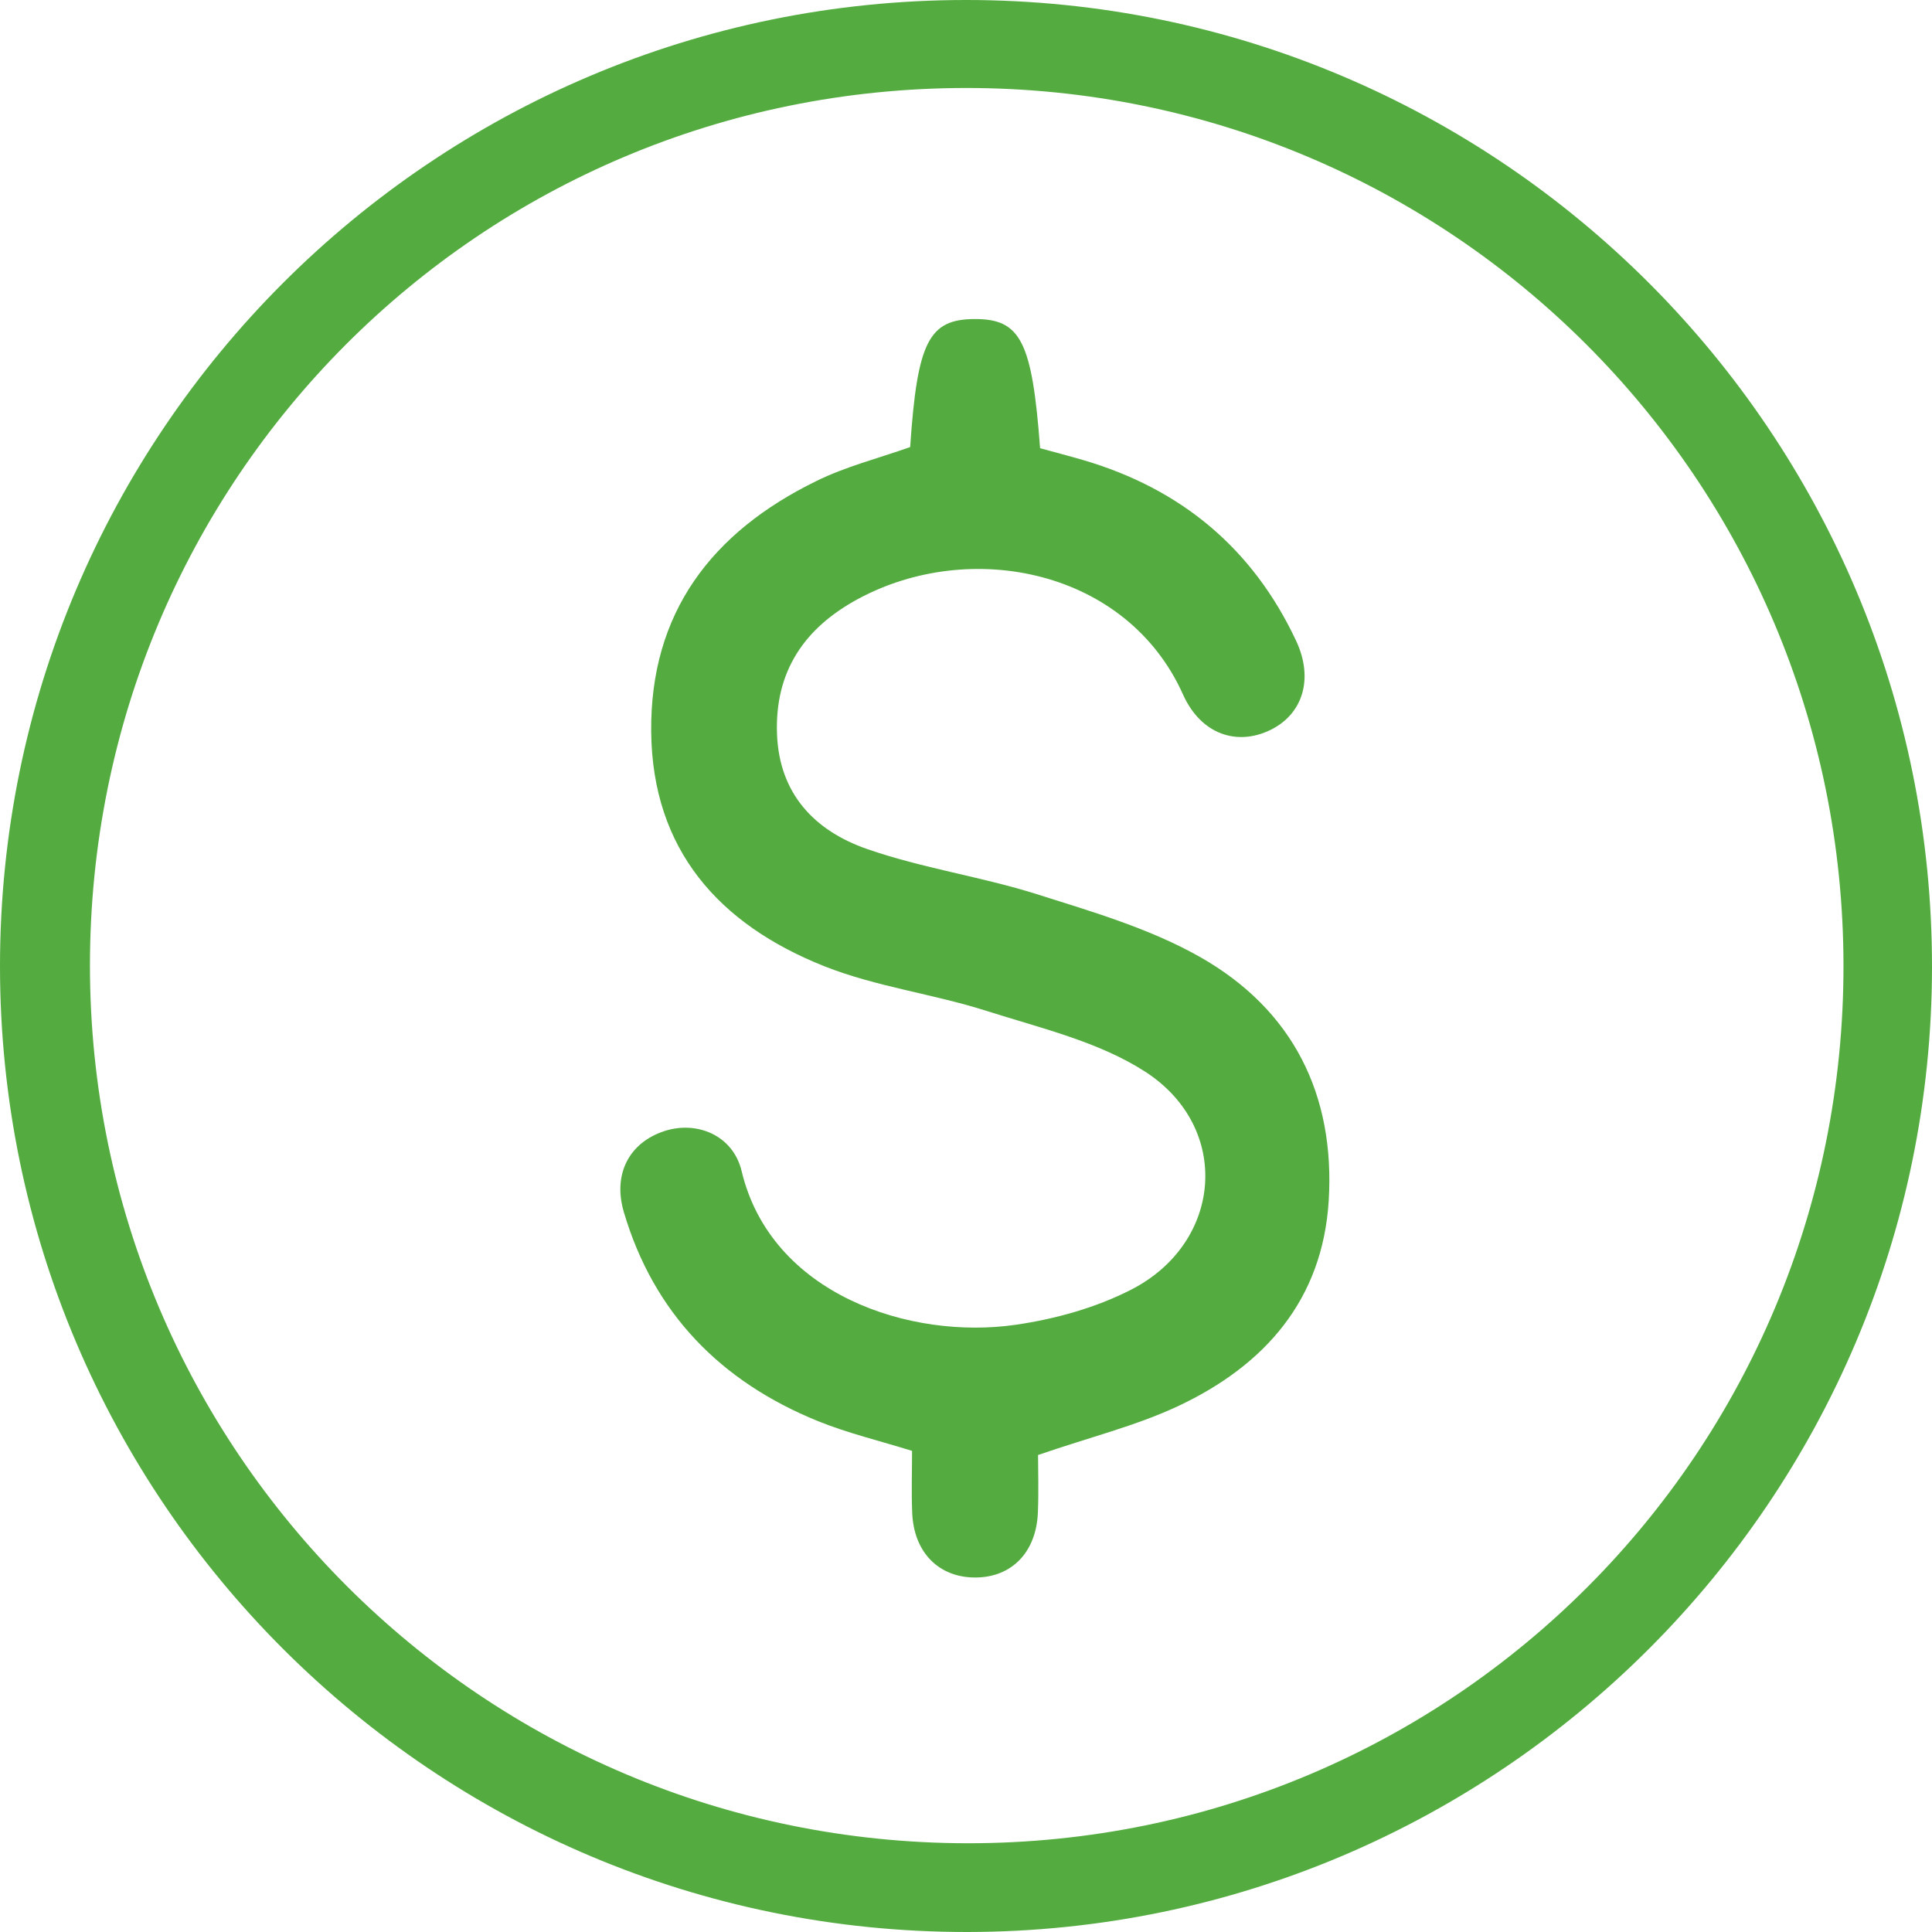 <?xml version="1.0" encoding="UTF-8"?> <svg xmlns="http://www.w3.org/2000/svg" width="109" height="109" viewBox="0 0 109 109" fill="none"><path d="M54.592 109C24.471 109.03 0.013 84.627 5.0085e-06 54.536C-0.013 24.42 24.403 -0.004 54.515 5.56475e-07C84.618 0.004 109.021 24.445 109 54.566C108.979 84.563 84.584 108.966 54.592 109ZM54.498 4.964C27.093 4.981 5.062 27.059 5.075 54.498C5.092 81.851 27.23 103.976 54.6 103.993C81.979 104.006 104.036 81.894 104.006 54.455C103.976 27.064 81.855 4.951 54.498 4.964Z" fill="#54AC40"></path><path d="M51.35 25.223C51.749 19.29 52.401 18.009 54.986 18C57.58 17.987 58.232 19.255 58.68 25.288C59.447 25.498 60.276 25.713 61.101 25.953C66.657 27.58 70.693 30.964 73.127 36.158C74.129 38.296 73.504 40.311 71.642 41.199C69.757 42.1 67.744 41.409 66.746 39.188C63.589 32.135 54.755 30.365 48.41 33.792C45.377 35.428 43.705 37.889 43.838 41.413C43.962 44.788 45.962 46.87 48.911 47.897C52.019 48.981 55.345 49.454 58.489 50.446C61.629 51.439 64.875 52.387 67.704 53.992C72.954 56.969 75.331 61.779 74.963 67.747C74.617 73.326 71.367 77.033 66.449 79.338C64.077 80.448 61.478 81.086 58.565 82.088C58.565 82.909 58.605 84.121 58.556 85.327C58.467 87.575 57.079 88.996 55.026 89C52.968 89.004 51.558 87.588 51.465 85.358C51.416 84.199 51.456 83.041 51.456 81.856C49.616 81.283 47.833 80.859 46.157 80.181C40.65 77.947 36.876 74.078 35.195 68.381C34.561 66.225 35.51 64.463 37.475 63.816C39.31 63.213 41.359 64.044 41.843 66.077C43.505 73.028 51.35 75.612 57.327 74.738C59.549 74.414 61.842 73.776 63.824 72.757C68.981 70.112 69.5 63.633 64.622 60.471C61.997 58.771 58.711 58.006 55.651 57.031C52.645 56.073 49.43 55.671 46.516 54.517C40.57 52.156 36.805 47.945 36.739 41.286C36.672 34.579 40.149 30.024 46.06 27.138C47.696 26.329 49.505 25.874 51.35 25.223Z" fill="#54AC40"></path></svg> 